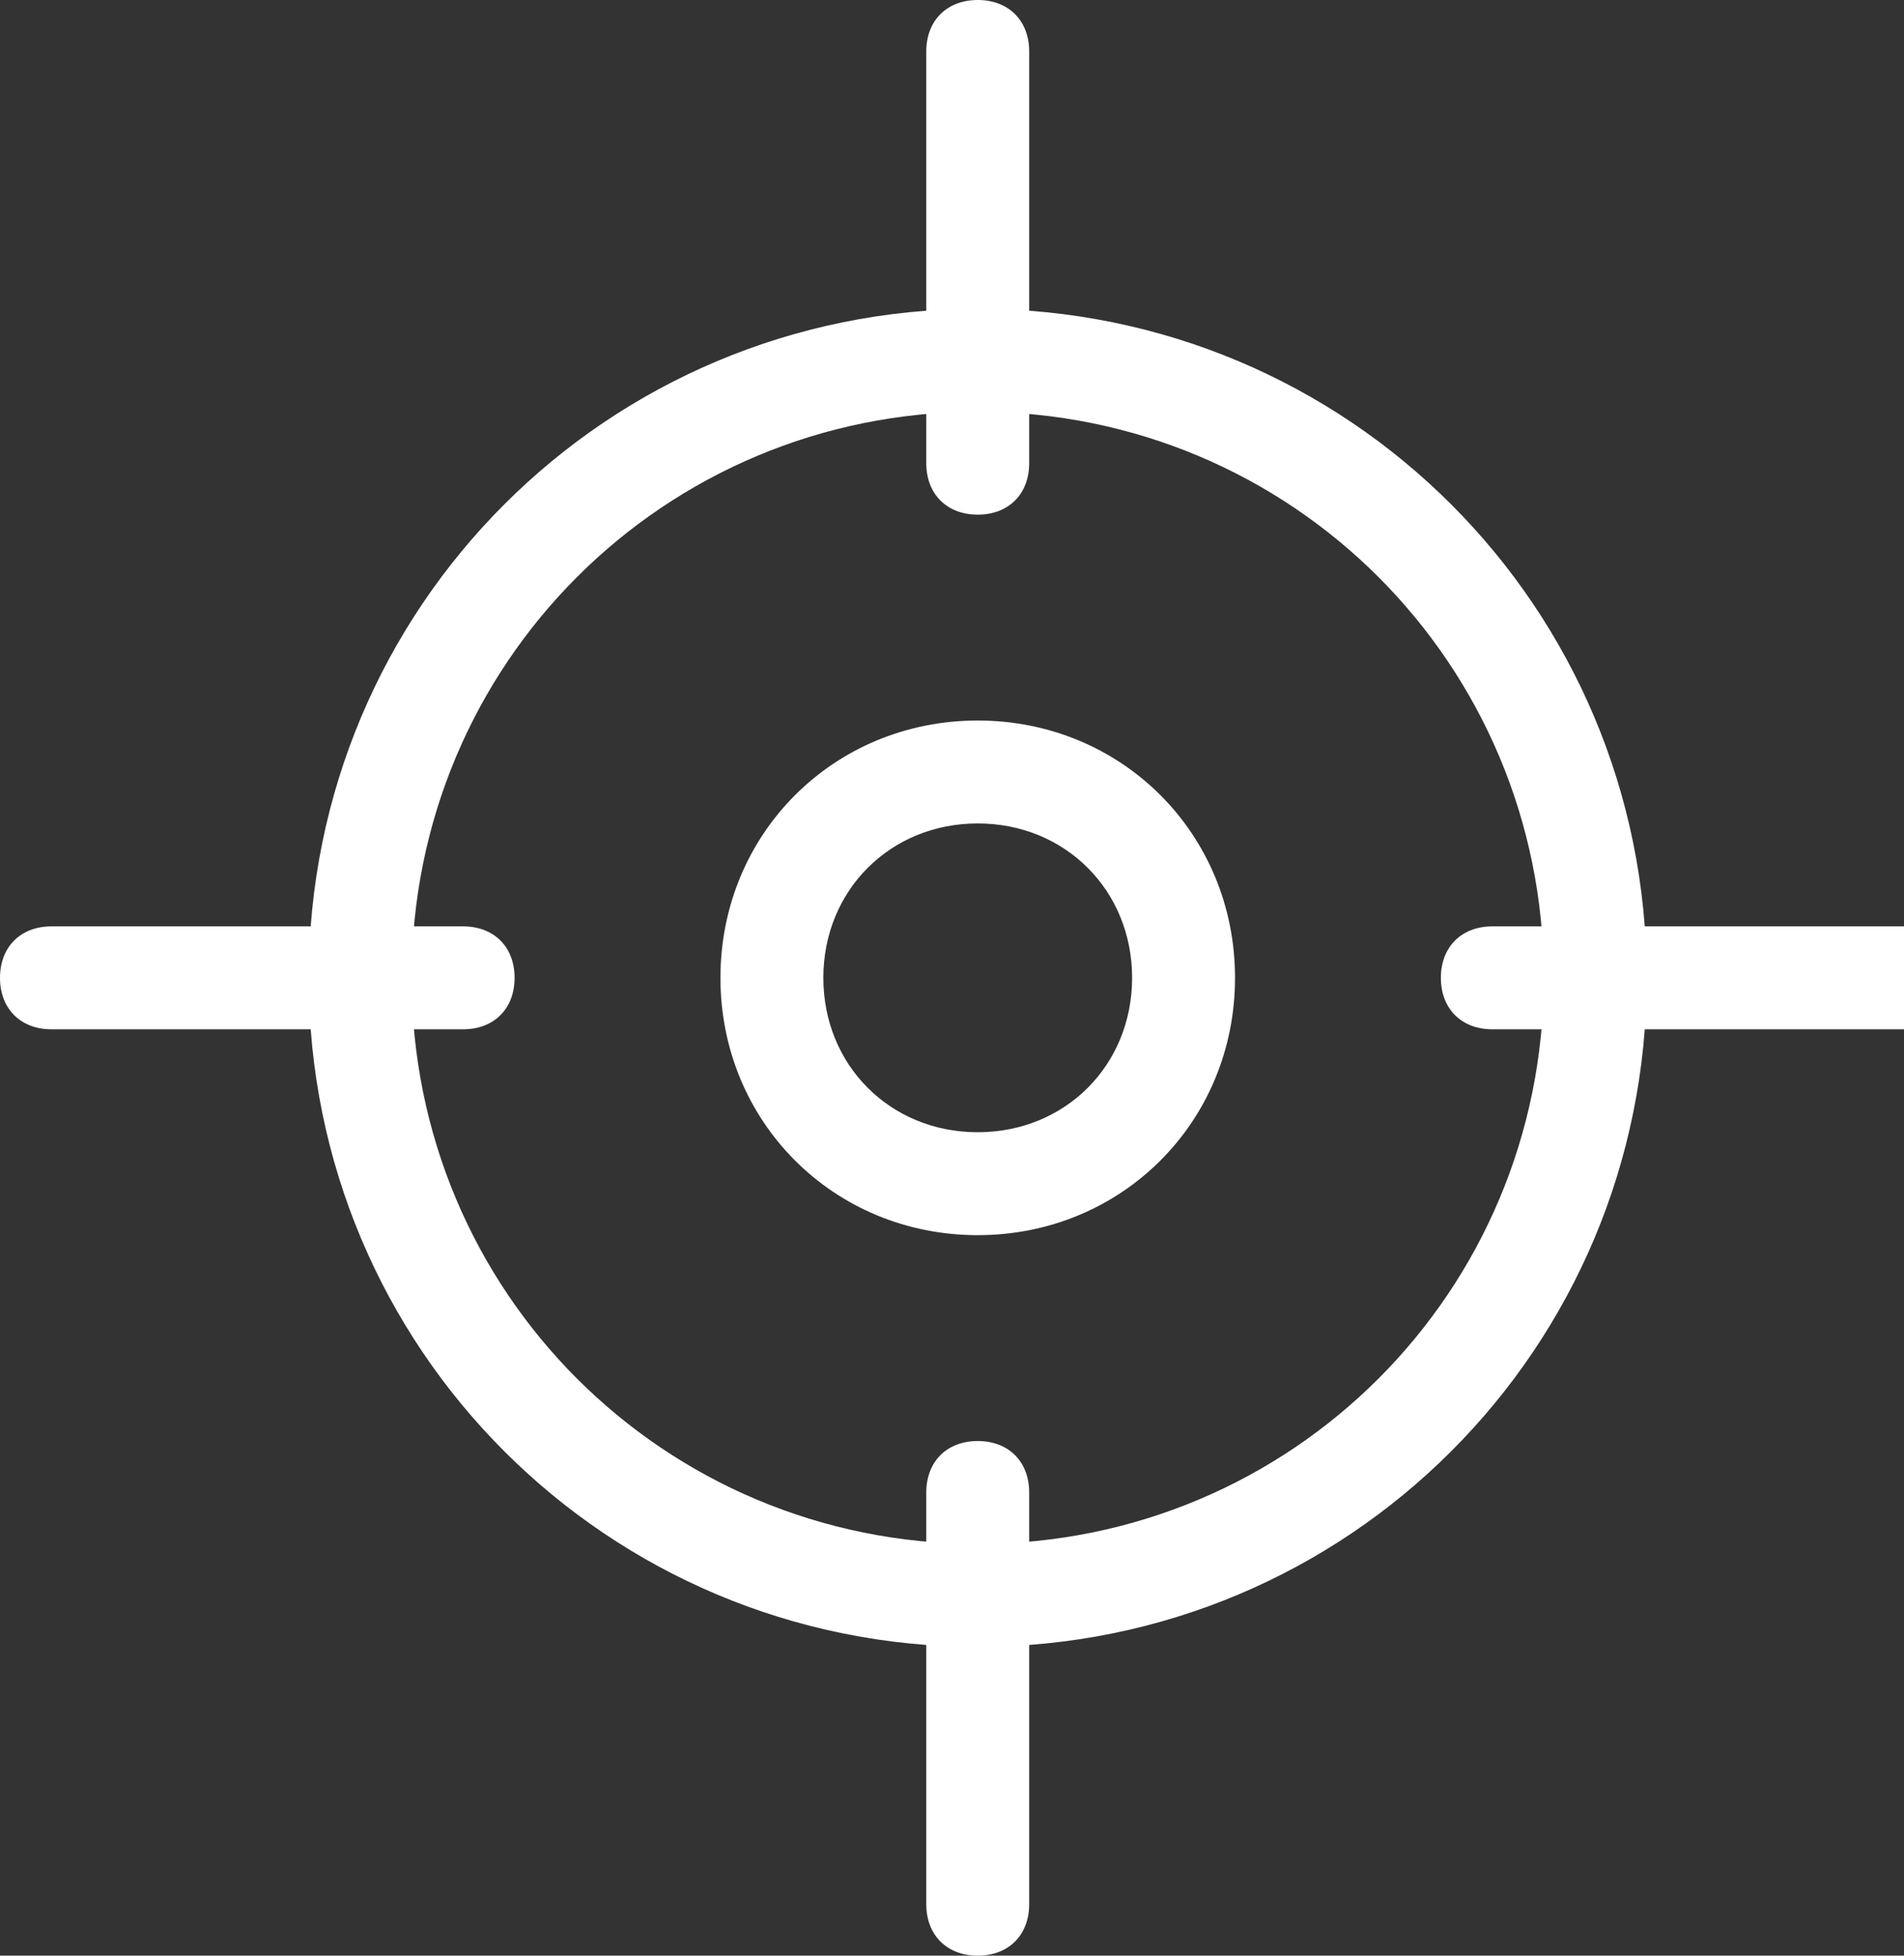 <?xml version="1.0" encoding="utf-8"?>
<!-- Generator: Adobe Illustrator 27.8.0, SVG Export Plug-In . SVG Version: 6.00 Build 0)  -->
<svg version="1.1" id="Livello_1" xmlns="http://www.w3.org/2000/svg" xmlns:xlink="http://www.w3.org/1999/xlink" x="0px" y="0px"
	 viewBox="0 0 37 38" style="enable-background:new 0 0 37 38;" xml:space="preserve">
<rect x="0" y="0" width="37" height="38" fill="#333333" stroke="none"/>
<style type="text/css">
	.st0{fill:#FFFFFF;}
</style>
<g>
	<path class="st0" d="M37,20h-8c-0.6,0-1-0.4-1-1s0.4-1,1-1h8c0.6,0,1,0.4,1,1C38,19.6,37.6,20,37,20z"/>
</g>
<g>
	<path class="st0" d="M19,10c-0.6,0-1-0.4-1-1V1c0-0.6,0.4-1,1-1c0.6,0,1,0.4,1,1v8C20,9.6,19.6,10,19,10z"/>
</g>
<g>
	<path class="st0" d="M9,20H1c-0.6,0-1-0.4-1-1s0.4-1,1-1h8c0.6,0,1,0.4,1,1C10,19.6,9.6,20,9,20z"/>
</g>
<g>
	<path class="st0" d="M19,38c-0.6,0-1-0.4-1-1v-8c0-0.6,0.4-1,1-1c0.6,0,1,0.4,1,1v8C20,37.6,19.6,38,19,38z"/>
</g>
<g>
	<path class="st0" d="M19,32c-7.2,0-13-5.8-13-13c0-7.2,5.8-13,13-13c7.2,0,13,5.8,13,13C32,26.2,26.2,32,19,32z M19,8
		C12.9,8,8,12.9,8,19c0,6.1,4.9,11,11,11c6.1,0,11-4.9,11-11C30,12.9,25.1,8,19,8z"/>
</g>
<g>
	<path class="st0" d="M19,24c-2.8,0-5-2.2-5-5c0-2.8,2.2-5,5-5c2.8,0,5,2.2,5,5C24,21.8,21.8,24,19,24z M19,16c-1.7,0-3,1.3-3,3
		c0,1.7,1.3,3,3,3c1.7,0,3-1.3,3-3C22,17.3,20.7,16,19,16z"/>
</g>
</svg>
